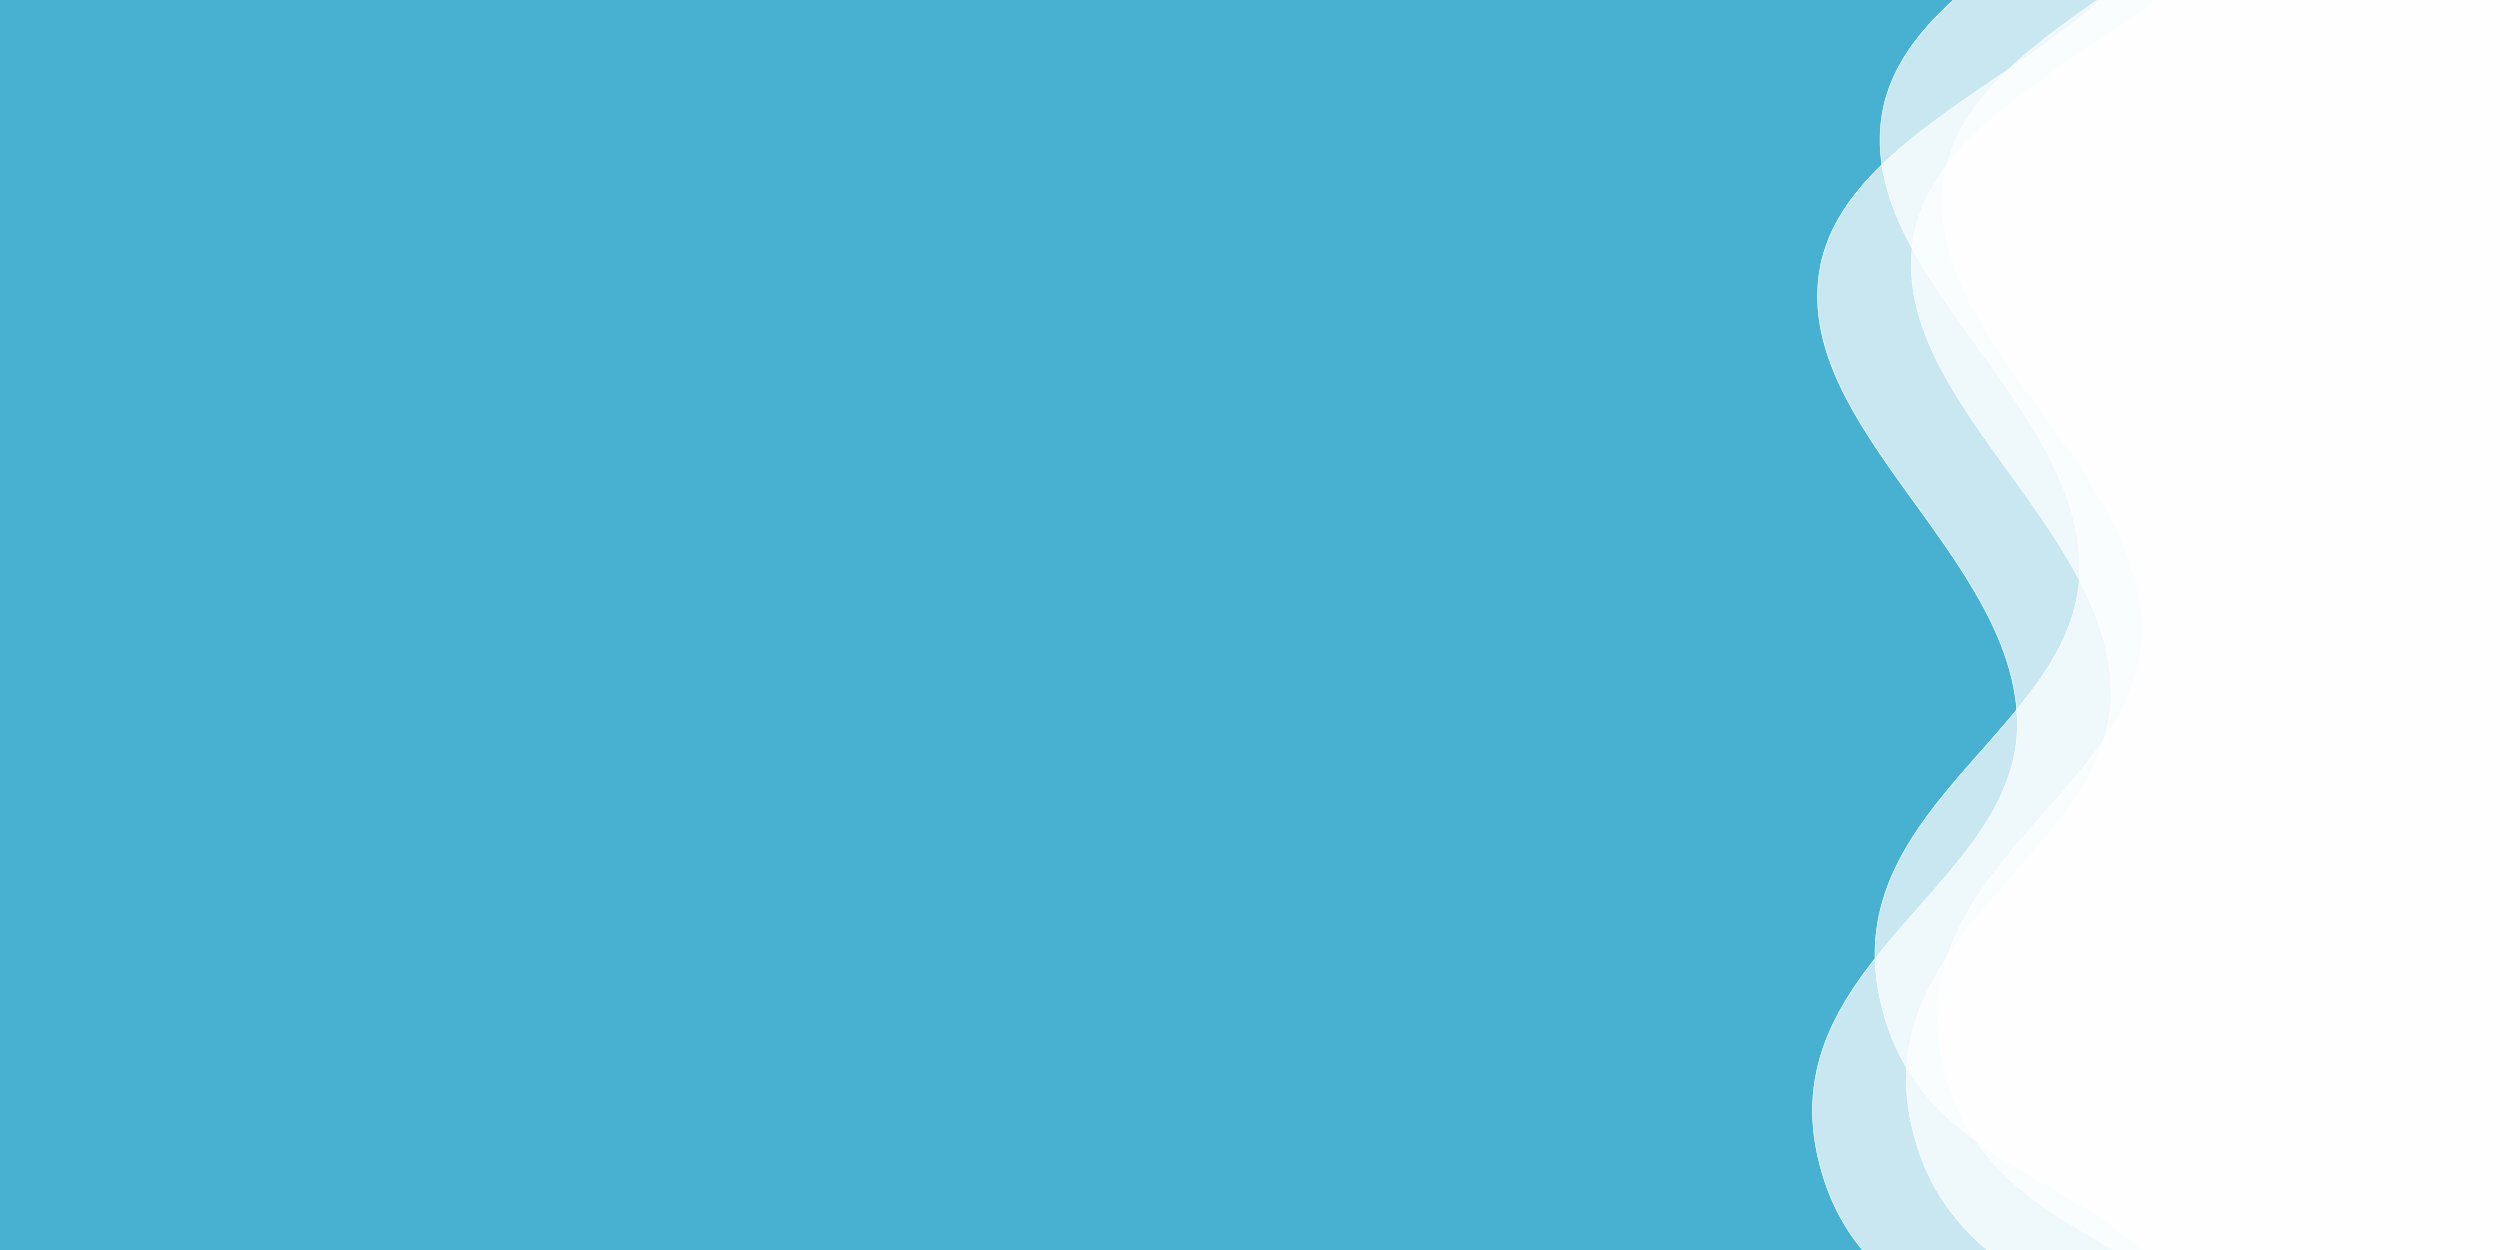﻿<svg xmlns='http://www.w3.org/2000/svg' viewBox='0 0 4000 2000'><rect fill='#48B0D0' width='4000' height='2000'/><defs><path id='a'  fill='#FFF' fill-opacity='.7' d='M4002.8.3C3620.4 14 3647 280.9 3371.4 340.6s-433.8-225-723.3-111.8-339.6 465.3-489.3 557.8c-149.7 92.5-562.5-20.8-728.1 120.4s-111.8 539.2-238.8 700.2-555.5 132.2-679.3 353.4c-123.9 221.2 108.6 547.6 38.2 762.1S48 3037.7 10.9 3286.3s307.8 453.1 316.8 713.7S-60.6 4385.1 8 4698.2s414.7 262.9 537.9 565.7c123.2 302.8-228 480.4-36 771s456.2 107.4 673 347 18.8 538 247.8 711.1c229 173.1 443.6-30.5 728.1 120.4s143.1 452.9 483 555.6 409.8-153.1 715.8-112c306 41.1 329.7 354.2 645.2 342.7s302.7-293.2 631.4-340.3c328.7-47.1 496 198.7 723.3 111.8s343.6-468.3 477.1-550.7c133.6-82.5 566.4 21.2 735.6-123.8 169.2-145 110.8-536.1 243.5-704 132.6-167.8 557.7-136.8 679.3-353.4s-99.6-579.6-38.2-762.1c61.4-182.5 507.3-353.9 539.9-563.6 32.6-209.7-311.2-506.8-316.8-713.7-5.7-206.8 358.7-509.6 319-701.6-39.7-192-470.7-390.9-537.3-562.3-66.6-171.4 163.6-571.8 36-771-127.6-199.2-504.6-179.3-661-345.2s-7-522.6-259.8-712.8-519-4.7-740.2-127.3-197.7-463.1-470.8-548.7-534.7 88.1-719.4 55S4290-10 4002.8.3z'/></defs><g transform='translate(2000 0)' ><g  stroke='#FFF' stroke-width='1'><g transform='translate(1000 -3000)'><use href='#a' y='-100'><animateTransform attributeName='transform' type='rotate' repeatCount='indefinite' dur='33s' begin='-17s' values='0 4000 4000;360 4000 4000' ></animateTransform></use><use href='#a' x='-100' y='150'><animateTransform attributeName='transform' type='rotate' repeatCount='indefinite' begin='-5s' dur='41.5s' values='0 4000 4000;360 4000 4000' ></animateTransform></use><use href='#a' x='50' y='100'><animateTransform attributeName='transform' type='rotate' repeatCount='indefinite' dur='37.3s' values='0 4000 4000;360 4000 4000' ></animateTransform></use><use href='#a' x='100'><animateTransform attributeName='transform' type='rotate' repeatCount='indefinite' begin='-14s' dur='39.7s' values='0 4000 4000;360 4000 4000' ></animateTransform></use></g><animateTransform attributeName='transform' type='rotate' repeatCount='indefinite' dur='40s' values='360 5000 1000;0 5000 1000'></animateTransform></g></g></svg>